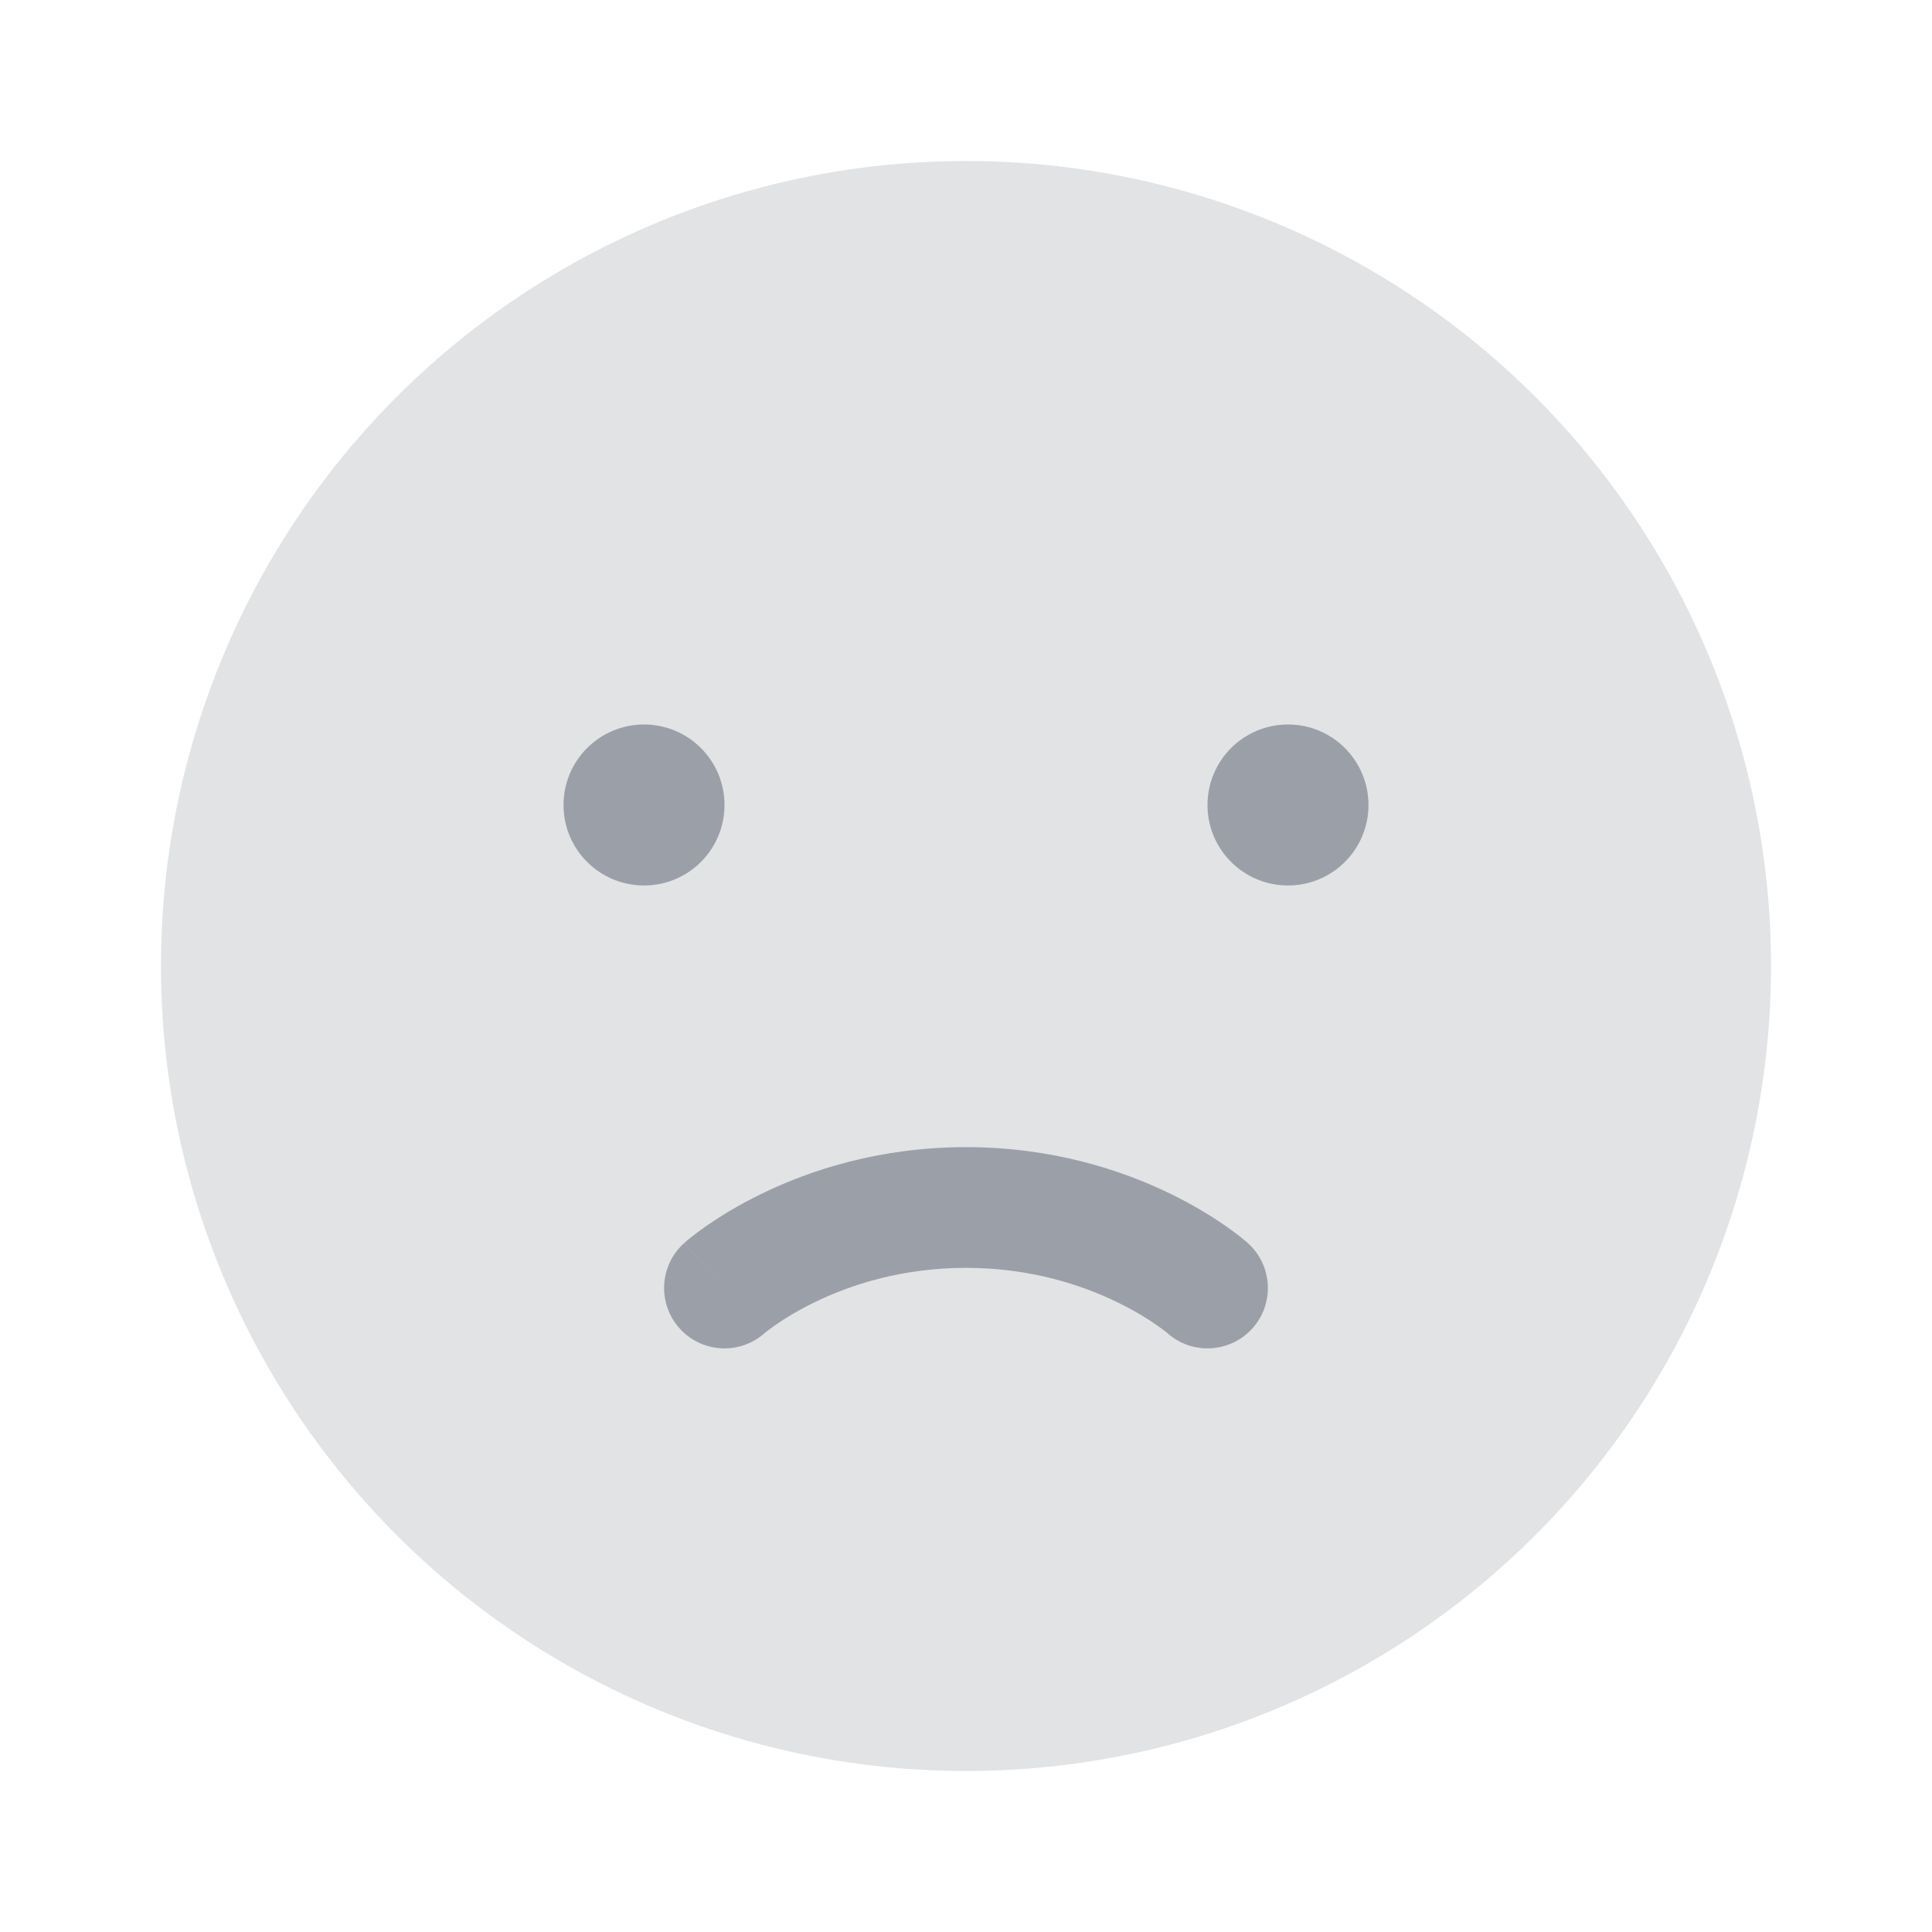<?xml version="1.0" encoding="UTF-8"?> <svg xmlns="http://www.w3.org/2000/svg" width="25" height="25" viewBox="0 0 25 25" fill="none"> <circle opacity="0.3" cx="12.5" cy="12.5" r="10.417" fill="#9BA0A8"></circle> <path d="M17.708 10.417C17.708 10.992 17.242 11.458 16.667 11.458C16.091 11.458 15.625 10.992 15.625 10.417C15.625 9.841 16.091 9.375 16.667 9.375C17.242 9.375 17.708 9.841 17.708 10.417Z" fill="#9BA0A8"></path> <path d="M9.375 10.417C9.375 10.992 8.909 11.458 8.334 11.458C7.758 11.458 7.292 10.992 7.292 10.417C7.292 9.841 7.758 9.375 8.334 9.375C8.909 9.375 9.375 9.841 9.375 10.417Z" fill="#9BA0A8"></path> <path fill-rule="evenodd" clip-rule="evenodd" d="M15.11 17.254C15.432 17.537 15.923 17.507 16.209 17.186C16.496 16.863 16.466 16.369 16.144 16.083L15.625 16.666C16.144 16.083 16.144 16.083 16.144 16.083L16.143 16.082L16.142 16.081L16.139 16.078L16.133 16.073L16.115 16.057C16.1 16.045 16.081 16.029 16.057 16.01C16.009 15.972 15.942 15.921 15.857 15.862C15.688 15.745 15.446 15.593 15.136 15.443C14.516 15.142 13.618 14.844 12.5 14.844C11.382 14.844 10.484 15.142 9.864 15.443C9.554 15.593 9.312 15.745 9.142 15.862C9.058 15.921 8.991 15.972 8.943 16.01C8.919 16.029 8.9 16.045 8.885 16.057L8.867 16.073L8.861 16.078L8.858 16.081L8.857 16.082C8.857 16.082 8.856 16.083 9.375 16.666L8.856 16.083C8.533 16.369 8.504 16.863 8.791 17.186C9.077 17.507 9.568 17.537 9.89 17.254L9.891 17.253C9.895 17.25 9.903 17.243 9.915 17.233C9.939 17.215 9.979 17.184 10.035 17.145C10.146 17.067 10.319 16.959 10.546 16.849C11 16.628 11.665 16.406 12.5 16.406C13.335 16.406 14 16.628 14.454 16.849C14.681 16.959 14.854 17.067 14.965 17.145C15.021 17.184 15.061 17.215 15.085 17.233C15.097 17.243 15.105 17.249 15.108 17.252C15.109 17.253 15.11 17.253 15.11 17.254C15.11 17.254 15.11 17.254 15.11 17.254ZM9.89 17.254L9.891 17.253L9.892 17.252L9.893 17.251C9.892 17.252 9.891 17.253 9.89 17.254Z" fill="#9BA0A8"></path> </svg> 